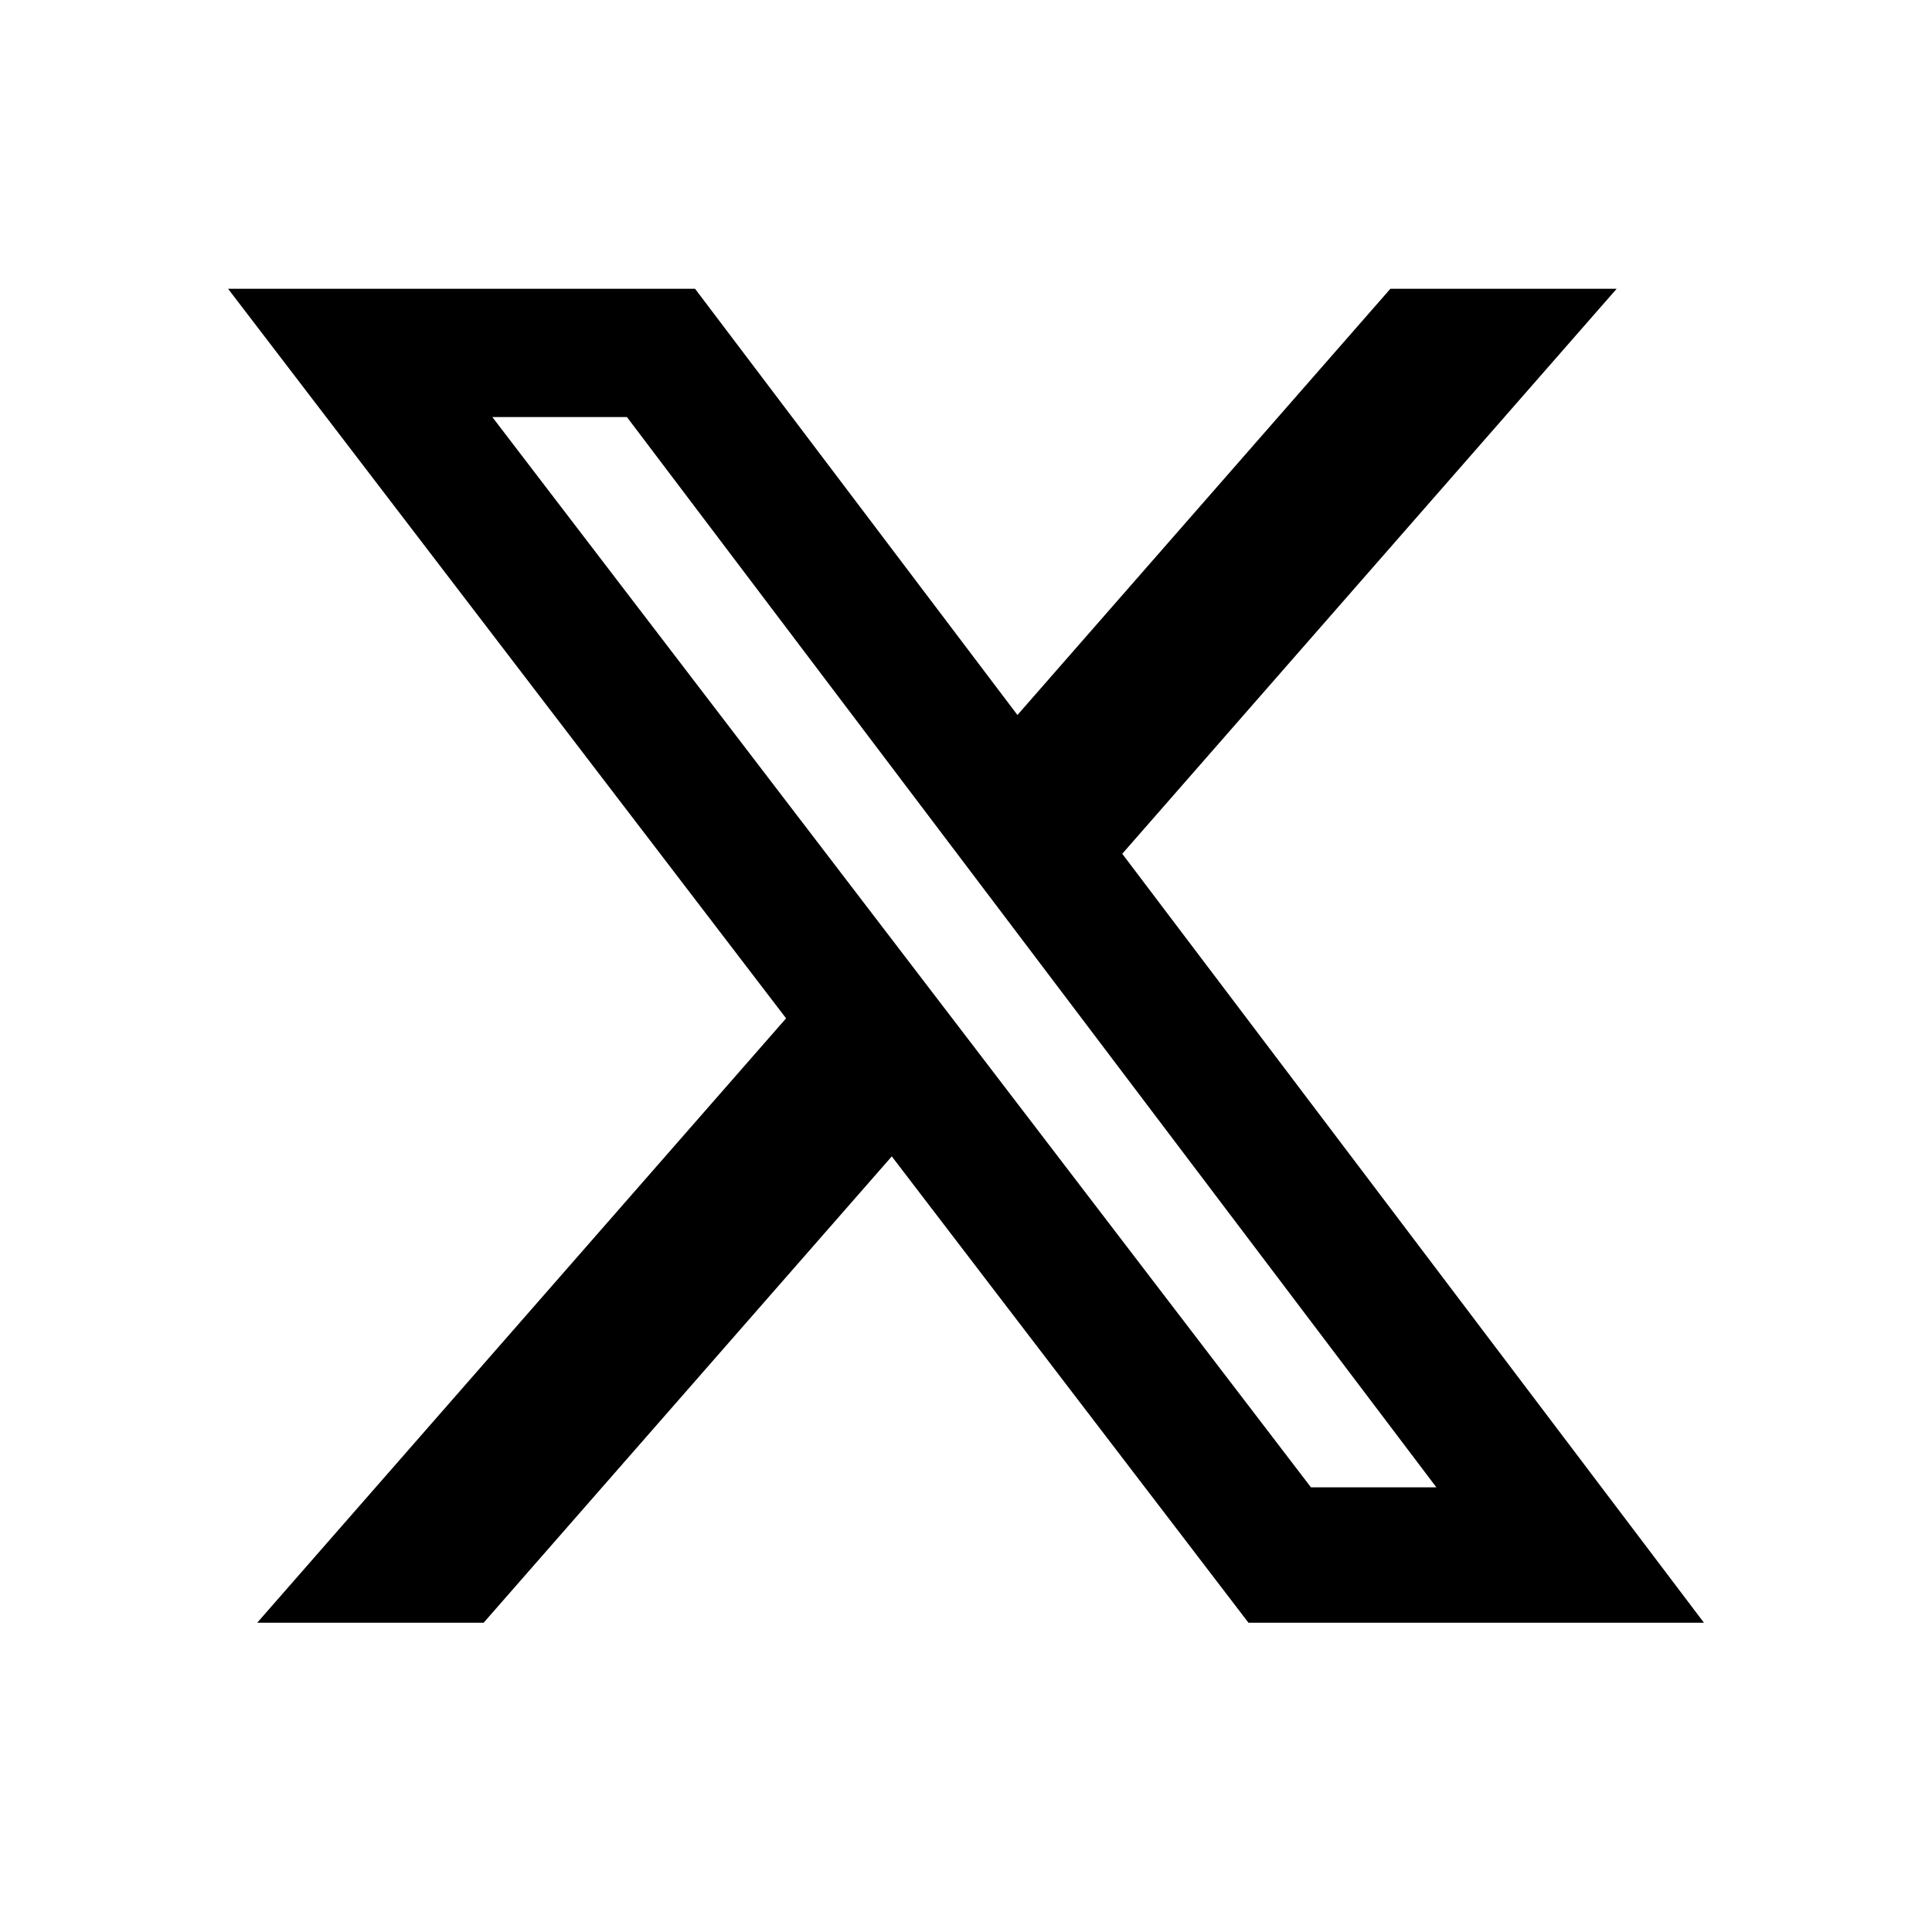 <svg width="24" height="24" viewBox="0 0 24 24" fill="none" xmlns="http://www.w3.org/2000/svg">
<path d="M17.272 3.587H20.083L13.941 10.606L21.167 20.158H15.509L11.078 14.365L6.008 20.158H3.195L9.765 12.65L2.833 3.587H8.634L12.639 8.882L17.272 3.587ZM16.285 18.476H17.843L7.788 5.181H6.116L16.285 18.476Z" fill="black"/>
</svg>
